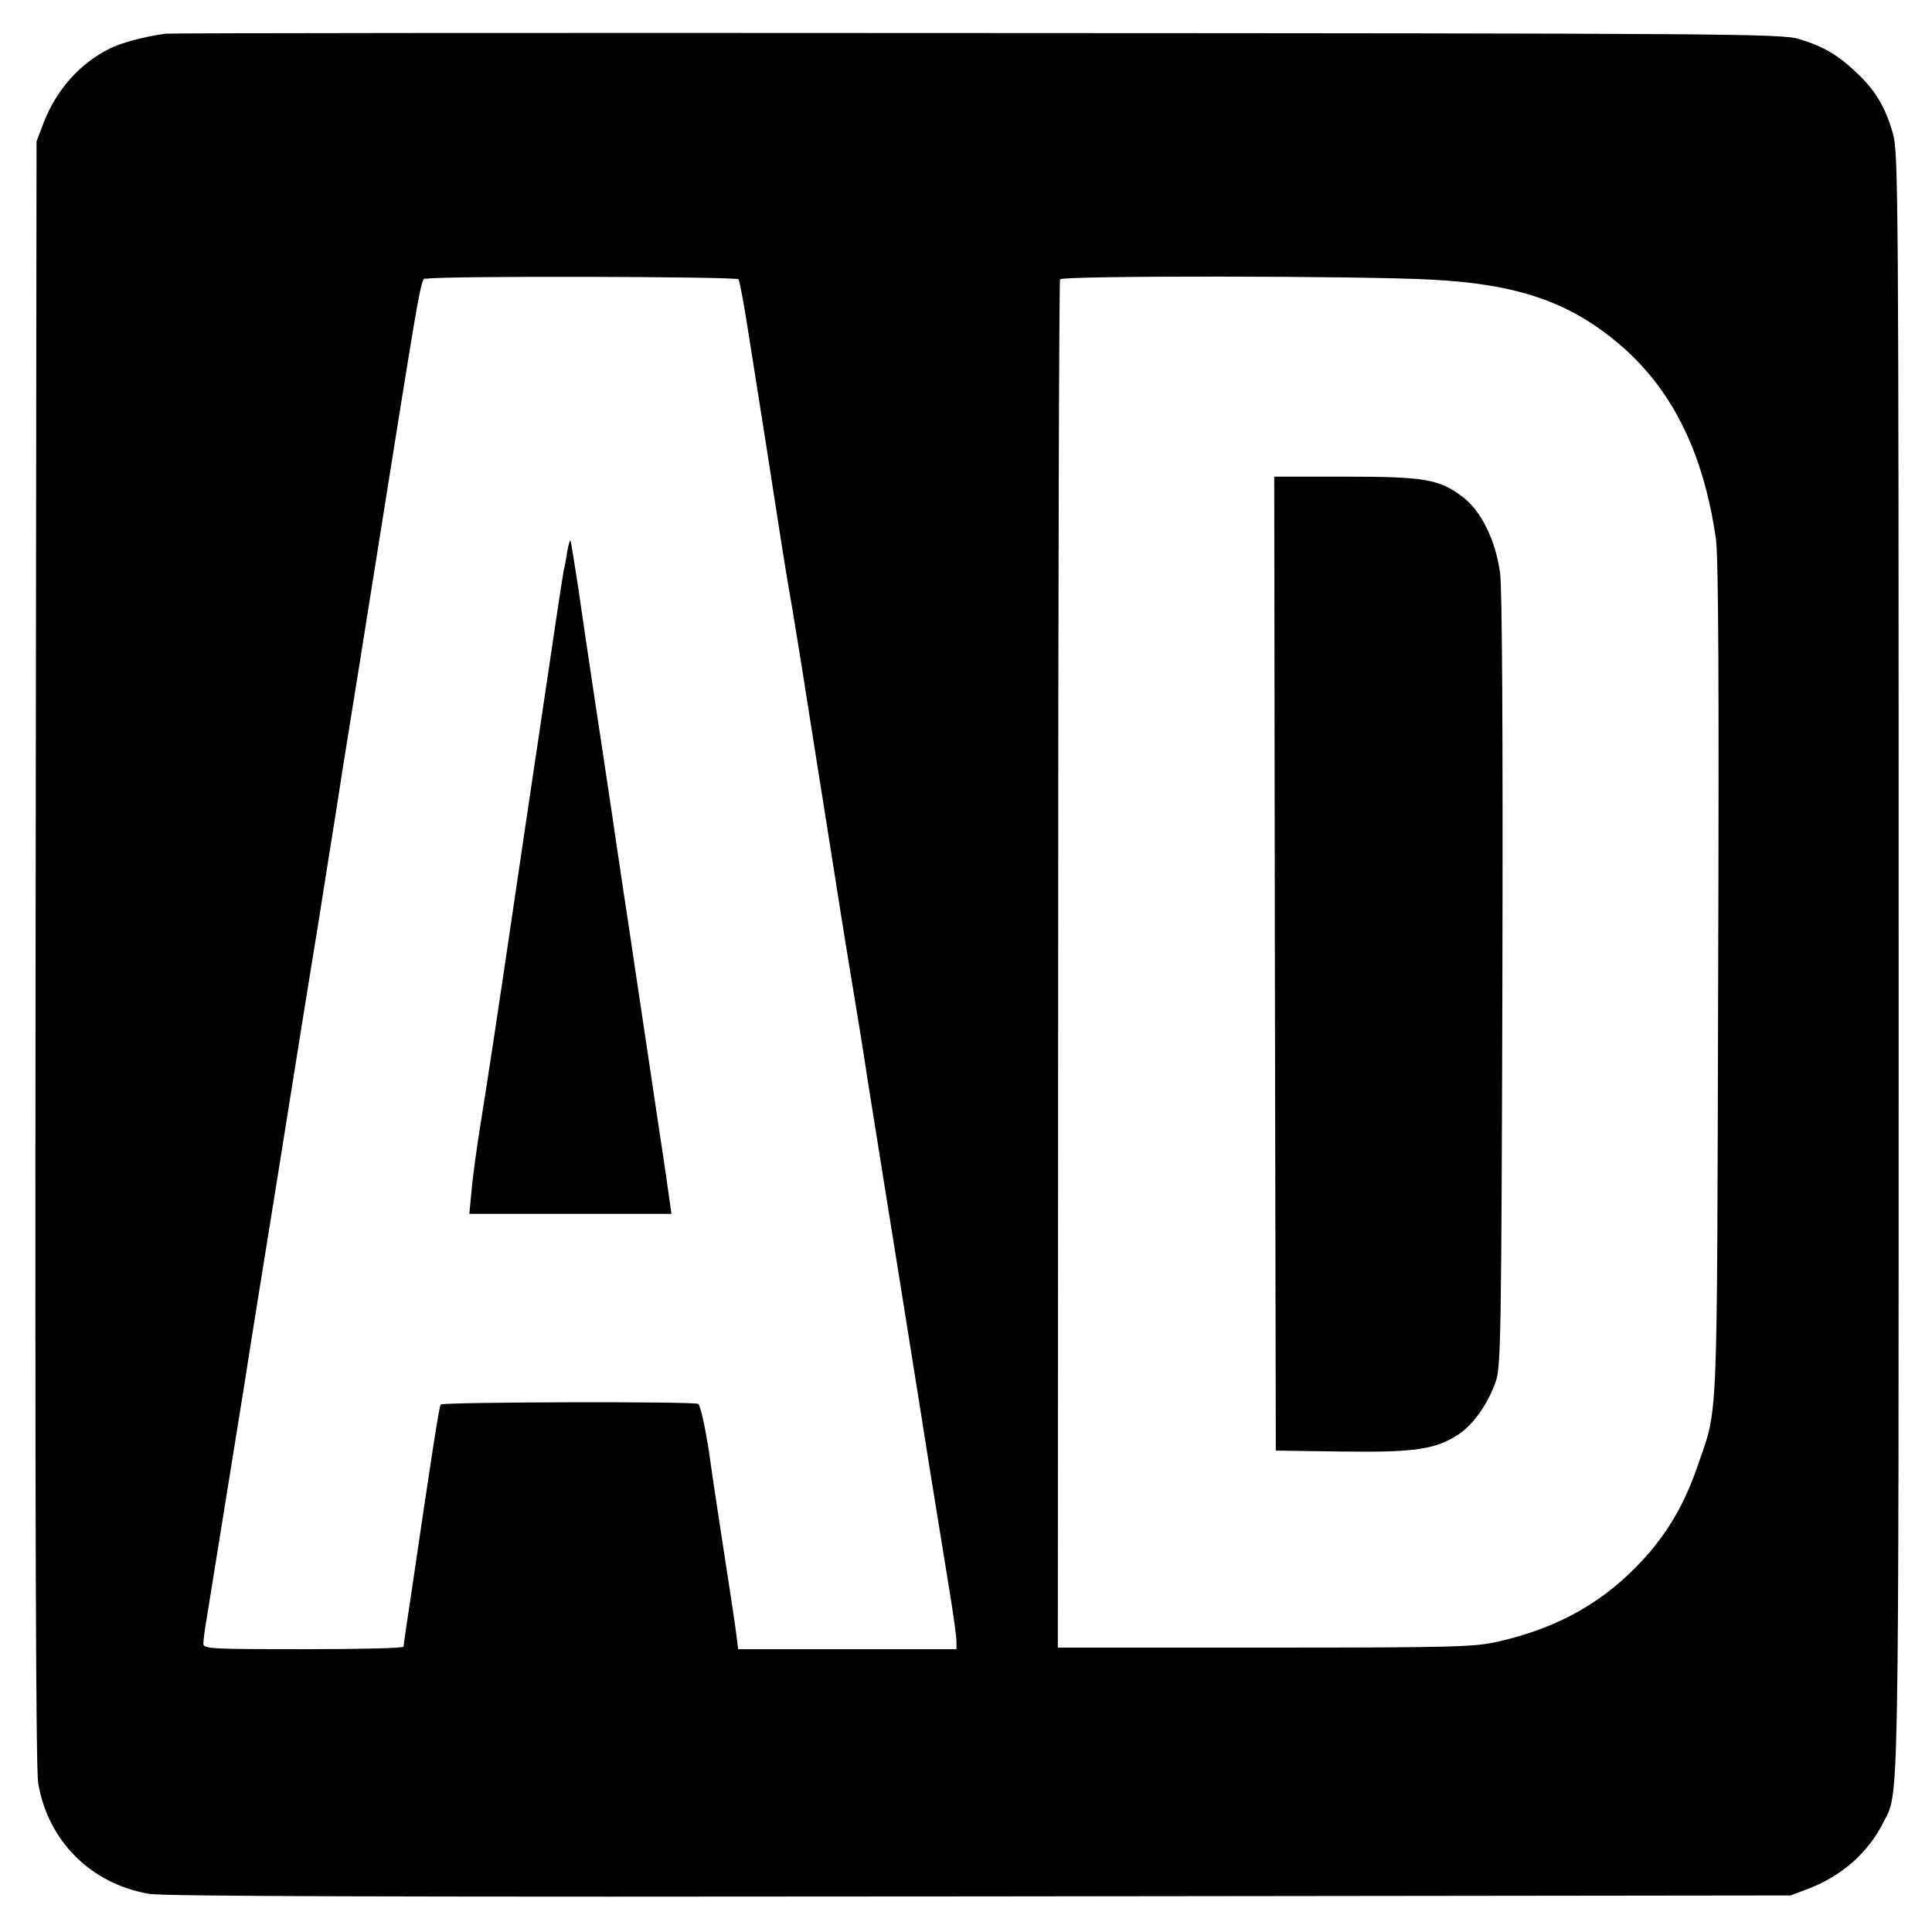 <?xml version="1.0" standalone="no"?>
<!DOCTYPE svg PUBLIC "-//W3C//DTD SVG 20010904//EN"
 "http://www.w3.org/TR/2001/REC-SVG-20010904/DTD/svg10.dtd">
<svg version="1.0" xmlns="http://www.w3.org/2000/svg"
 width="608pt" height="608pt" viewBox="0 0 608 608"
 preserveAspectRatio="xMidYMid meet">

<g transform="translate(0,608) scale(0.1,-0.1)"
fill="#000000" stroke="none">
<path d="M520 5974 c-74 -11 -139 -29 -175 -47 -94 -47 -168 -130 -208 -234
l-22 -58 -3 -2550 c-2 -1774 1 -2570 8 -2615 30 -183 166 -319 350 -350 46 -8
804 -10 2615 -8 l2550 3 58 22 c104 40 187 114 234 208 50 100 48 -28 48 2700
0 2442 -1 2553 -18 2615 -24 83 -54 134 -114 191 -58 55 -104 83 -181 106 -54
17 -204 18 -2587 19 -1392 1 -2541 0 -2555 -2z m1804 -773 c4 -5 18 -83 32
-173 14 -89 39 -246 55 -348 16 -102 38 -243 49 -315 11 -71 27 -166 35 -210
7 -44 28 -170 45 -280 17 -110 45 -283 61 -385 16 -102 38 -241 49 -310 11
-69 29 -179 40 -245 11 -66 29 -176 39 -245 11 -69 36 -226 56 -350 41 -254
63 -394 100 -625 24 -153 62 -390 105 -653 11 -68 20 -134 20 -148 l0 -24
-344 0 -343 0 -6 48 c-3 26 -20 137 -37 247 -17 110 -40 261 -50 335 -12 74
-26 138 -33 142 -13 8 -802 6 -810 -2 -5 -5 -30 -168 -92 -590 -14 -91 -25
-168 -25 -172 0 -5 -142 -8 -315 -8 -287 0 -315 1 -315 17 0 9 4 44 10 77 16
100 88 547 121 751 16 105 41 258 54 340 49 305 65 403 85 530 32 200 66 414
95 590 14 88 36 230 50 315 13 85 35 225 49 310 14 85 39 243 56 350 179 1122
162 1029 185 1033 43 9 974 7 979 -2z m2181 -1 c266 -14 427 -68 580 -194 173
-142 275 -344 315 -622 8 -57 10 -453 7 -1389 -4 -1444 1 -1337 -66 -1532 -44
-128 -105 -227 -196 -318 -116 -117 -254 -191 -430 -231 -74 -17 -133 -19
-733 -19 l-653 0 1 2149 c0 1181 3 2152 6 2157 7 12 950 11 1169 -1z"/>
<path d="M1785 4344 c-3 -22 -8 -48 -11 -59 -2 -11 -13 -81 -24 -155 -11 -74
-33 -223 -49 -330 -16 -107 -59 -395 -95 -640 -36 -245 -77 -515 -91 -600 -14
-85 -28 -188 -31 -227 l-7 -73 318 0 318 0 -6 43 c-3 23 -17 121 -32 217 -14
96 -37 247 -50 335 -13 88 -36 239 -50 335 -15 96 -37 247 -50 335 -13 88 -38
252 -55 365 -17 113 -40 268 -51 345 -12 77 -22 142 -24 144 -2 1 -6 -14 -10
-35z"/>
<path d="M4012 3048 l3 -1533 209 -3 c231 -3 294 7 366 54 47 31 94 98 118
169 15 46 17 149 20 1255 2 801 -1 1232 -7 1285 -14 105 -60 198 -119 242 -73
55 -119 63 -369 63 l-223 0 2 -1532z"/>
</g>
</svg>
